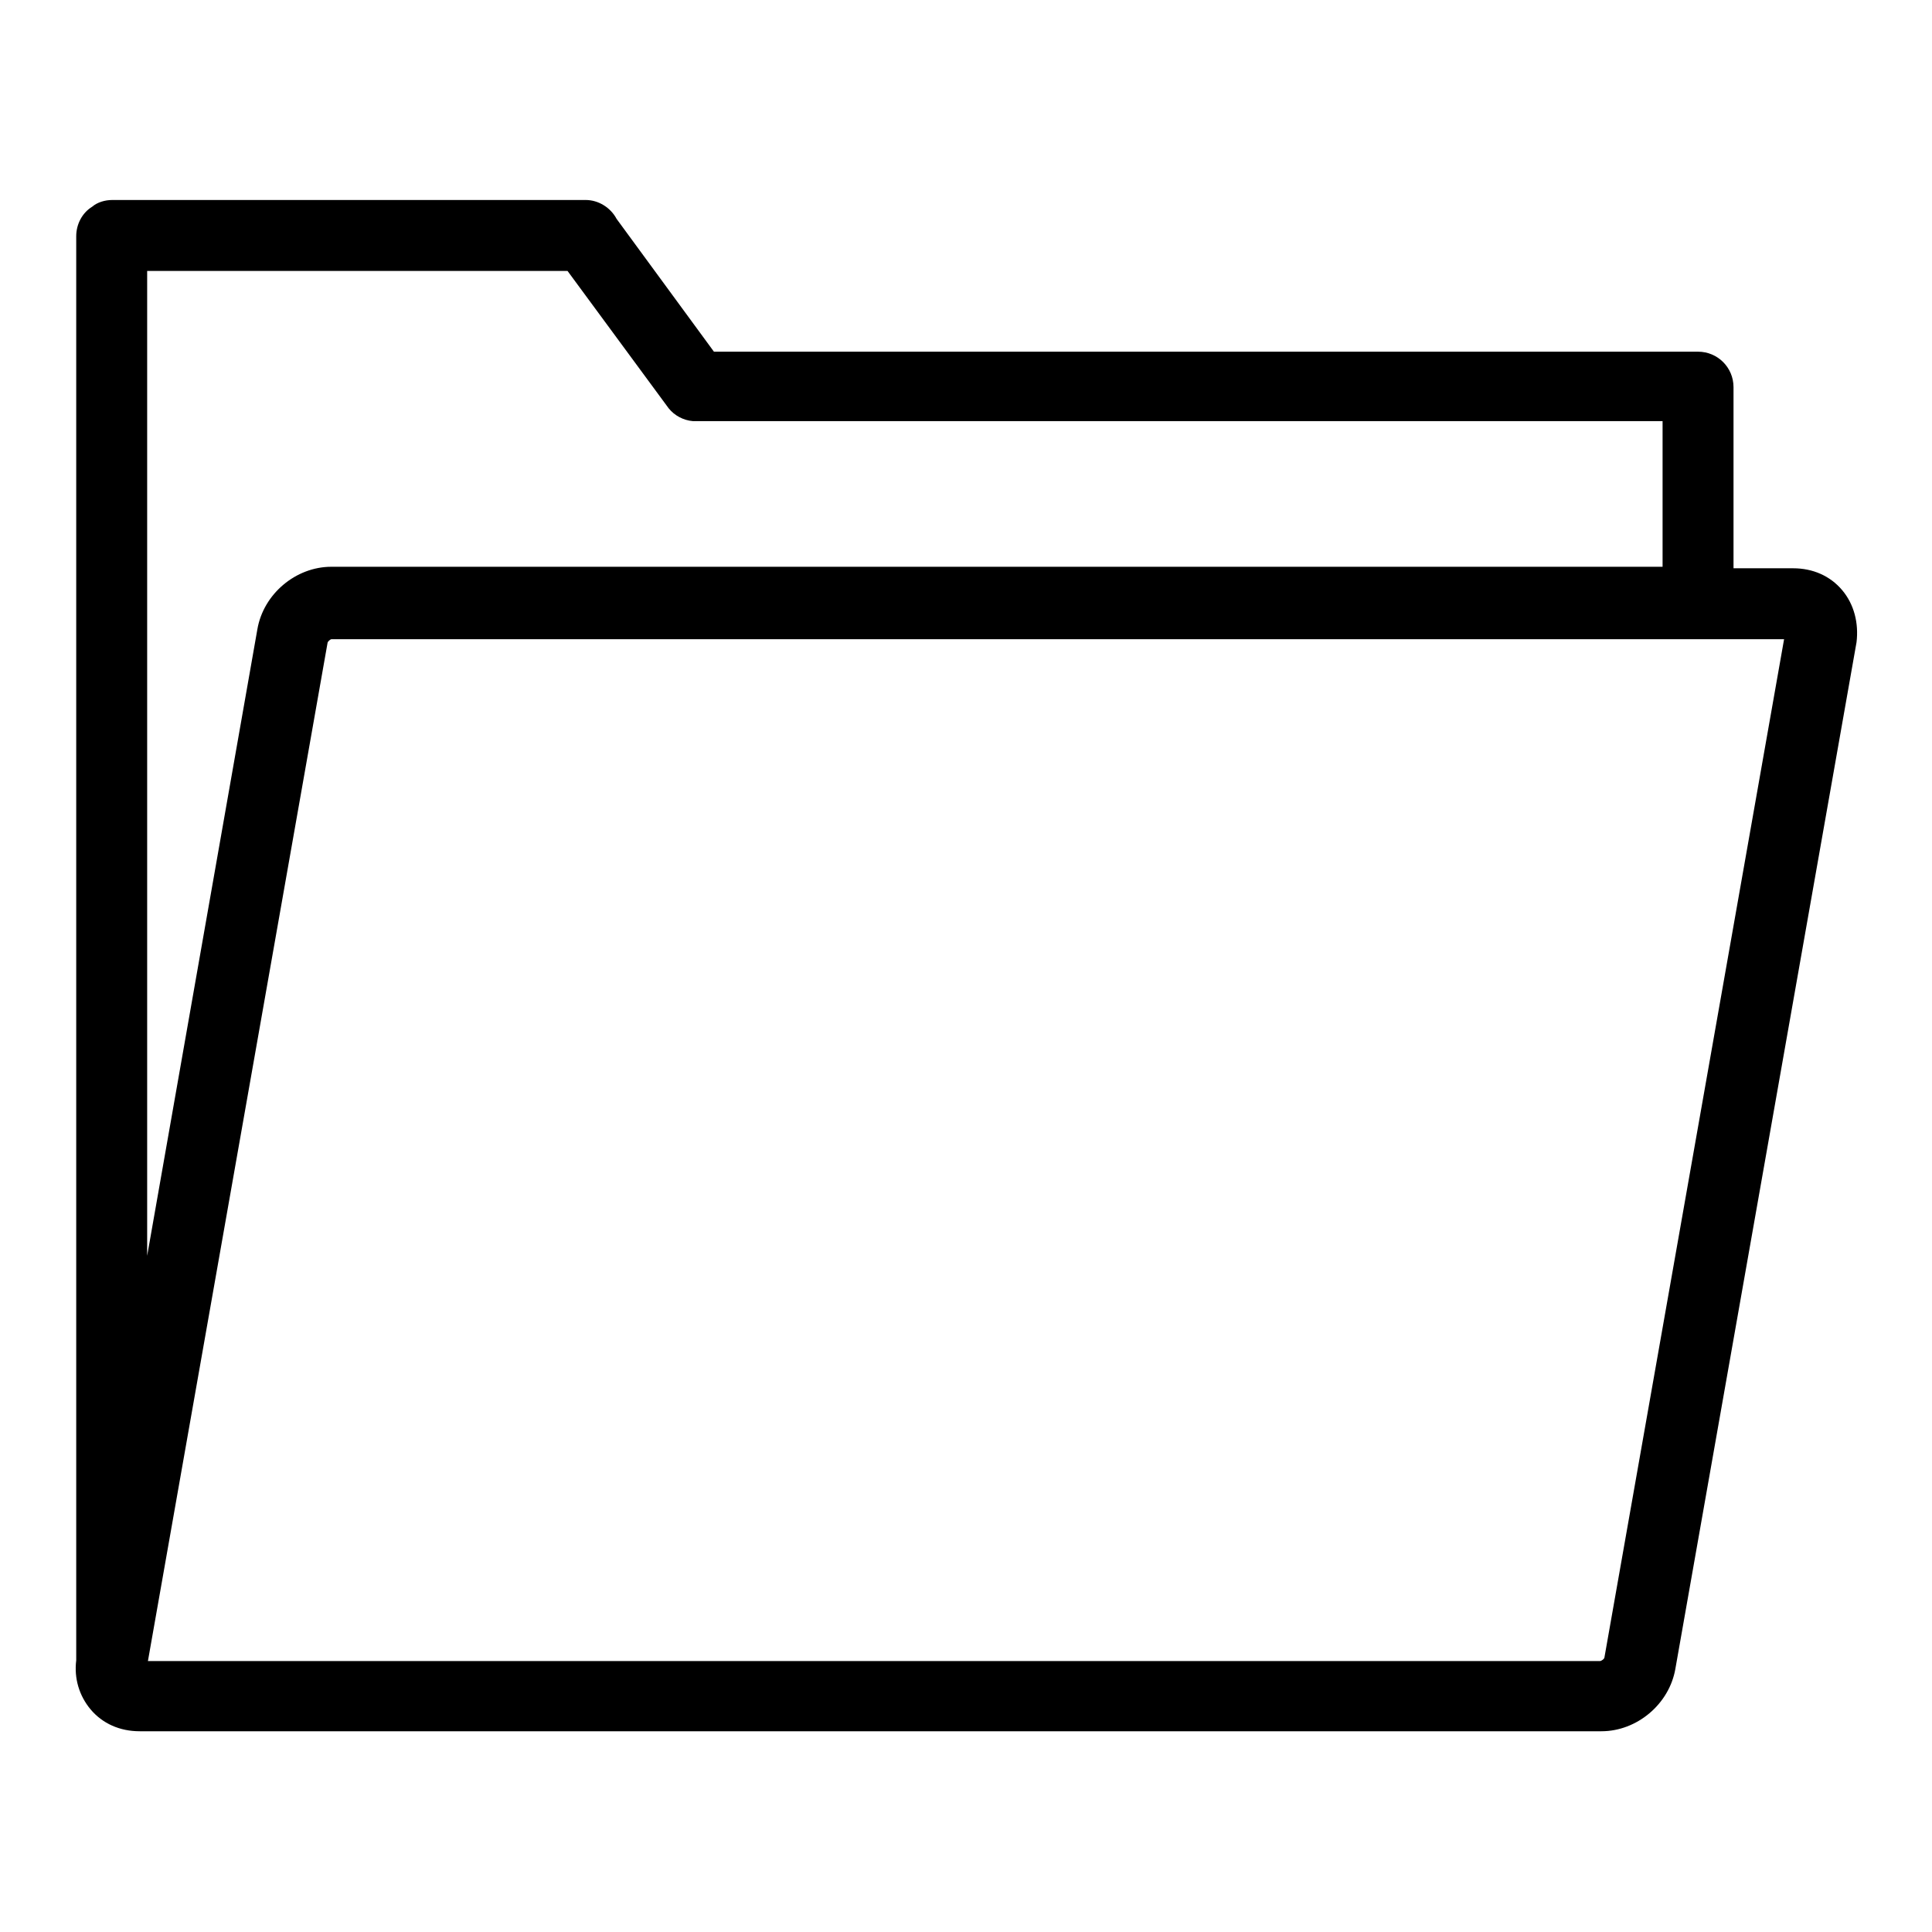 <?xml version="1.0" encoding="utf-8"?>
<!-- Svg Vector Icons : http://www.onlinewebfonts.com/icon -->
<!DOCTYPE svg PUBLIC "-//W3C//DTD SVG 1.1//EN" "http://www.w3.org/Graphics/SVG/1.1/DTD/svg11.dtd">
<svg version="1.1" xmlns="http://www.w3.org/2000/svg" xmlns:xlink="http://www.w3.org/1999/xlink" x="0px" y="0px" viewBox="0 0 256 256" enable-background="new 0 0 256 256" xml:space="preserve">
<g><g><path fill="#000000" d="M244.1,78.2c-1.6-1.9-3.9-2.9-6.5-2.9h-7.9v-24l0,0c0-2.6-2.1-4.7-4.7-4.7H94.6L81.7,29c-0.8-1.5-2.4-2.5-4.1-2.5H14.9c-1,0-2,0.3-2.7,0.9c-1.3,0.8-2.1,2.3-2.1,3.9V220c-0.3,2.4,0.4,4.7,1.9,6.5c1.6,1.9,3.9,2.9,6.5,2.9h193.7c4.7,0,9-3.6,9.8-8.3l24-136C246.3,82.6,245.7,80.1,244.1,78.2z M75.2,35.9l13.4,18.2c0.8,1,2,1.6,3.2,1.7c0.2,0,0.4,0,0.6,0h127.9v19.3H43.9c-4.7,0-9,3.6-9.8,8.3l-14.6,83V35.9H75.2z M212.6,219.6c0,0.2-0.4,0.5-0.6,0.5H19.6L43.4,85.2c0-0.2,0.4-0.5,0.5-0.5h192.5L212.6,219.6z"/></g></g>
</svg>